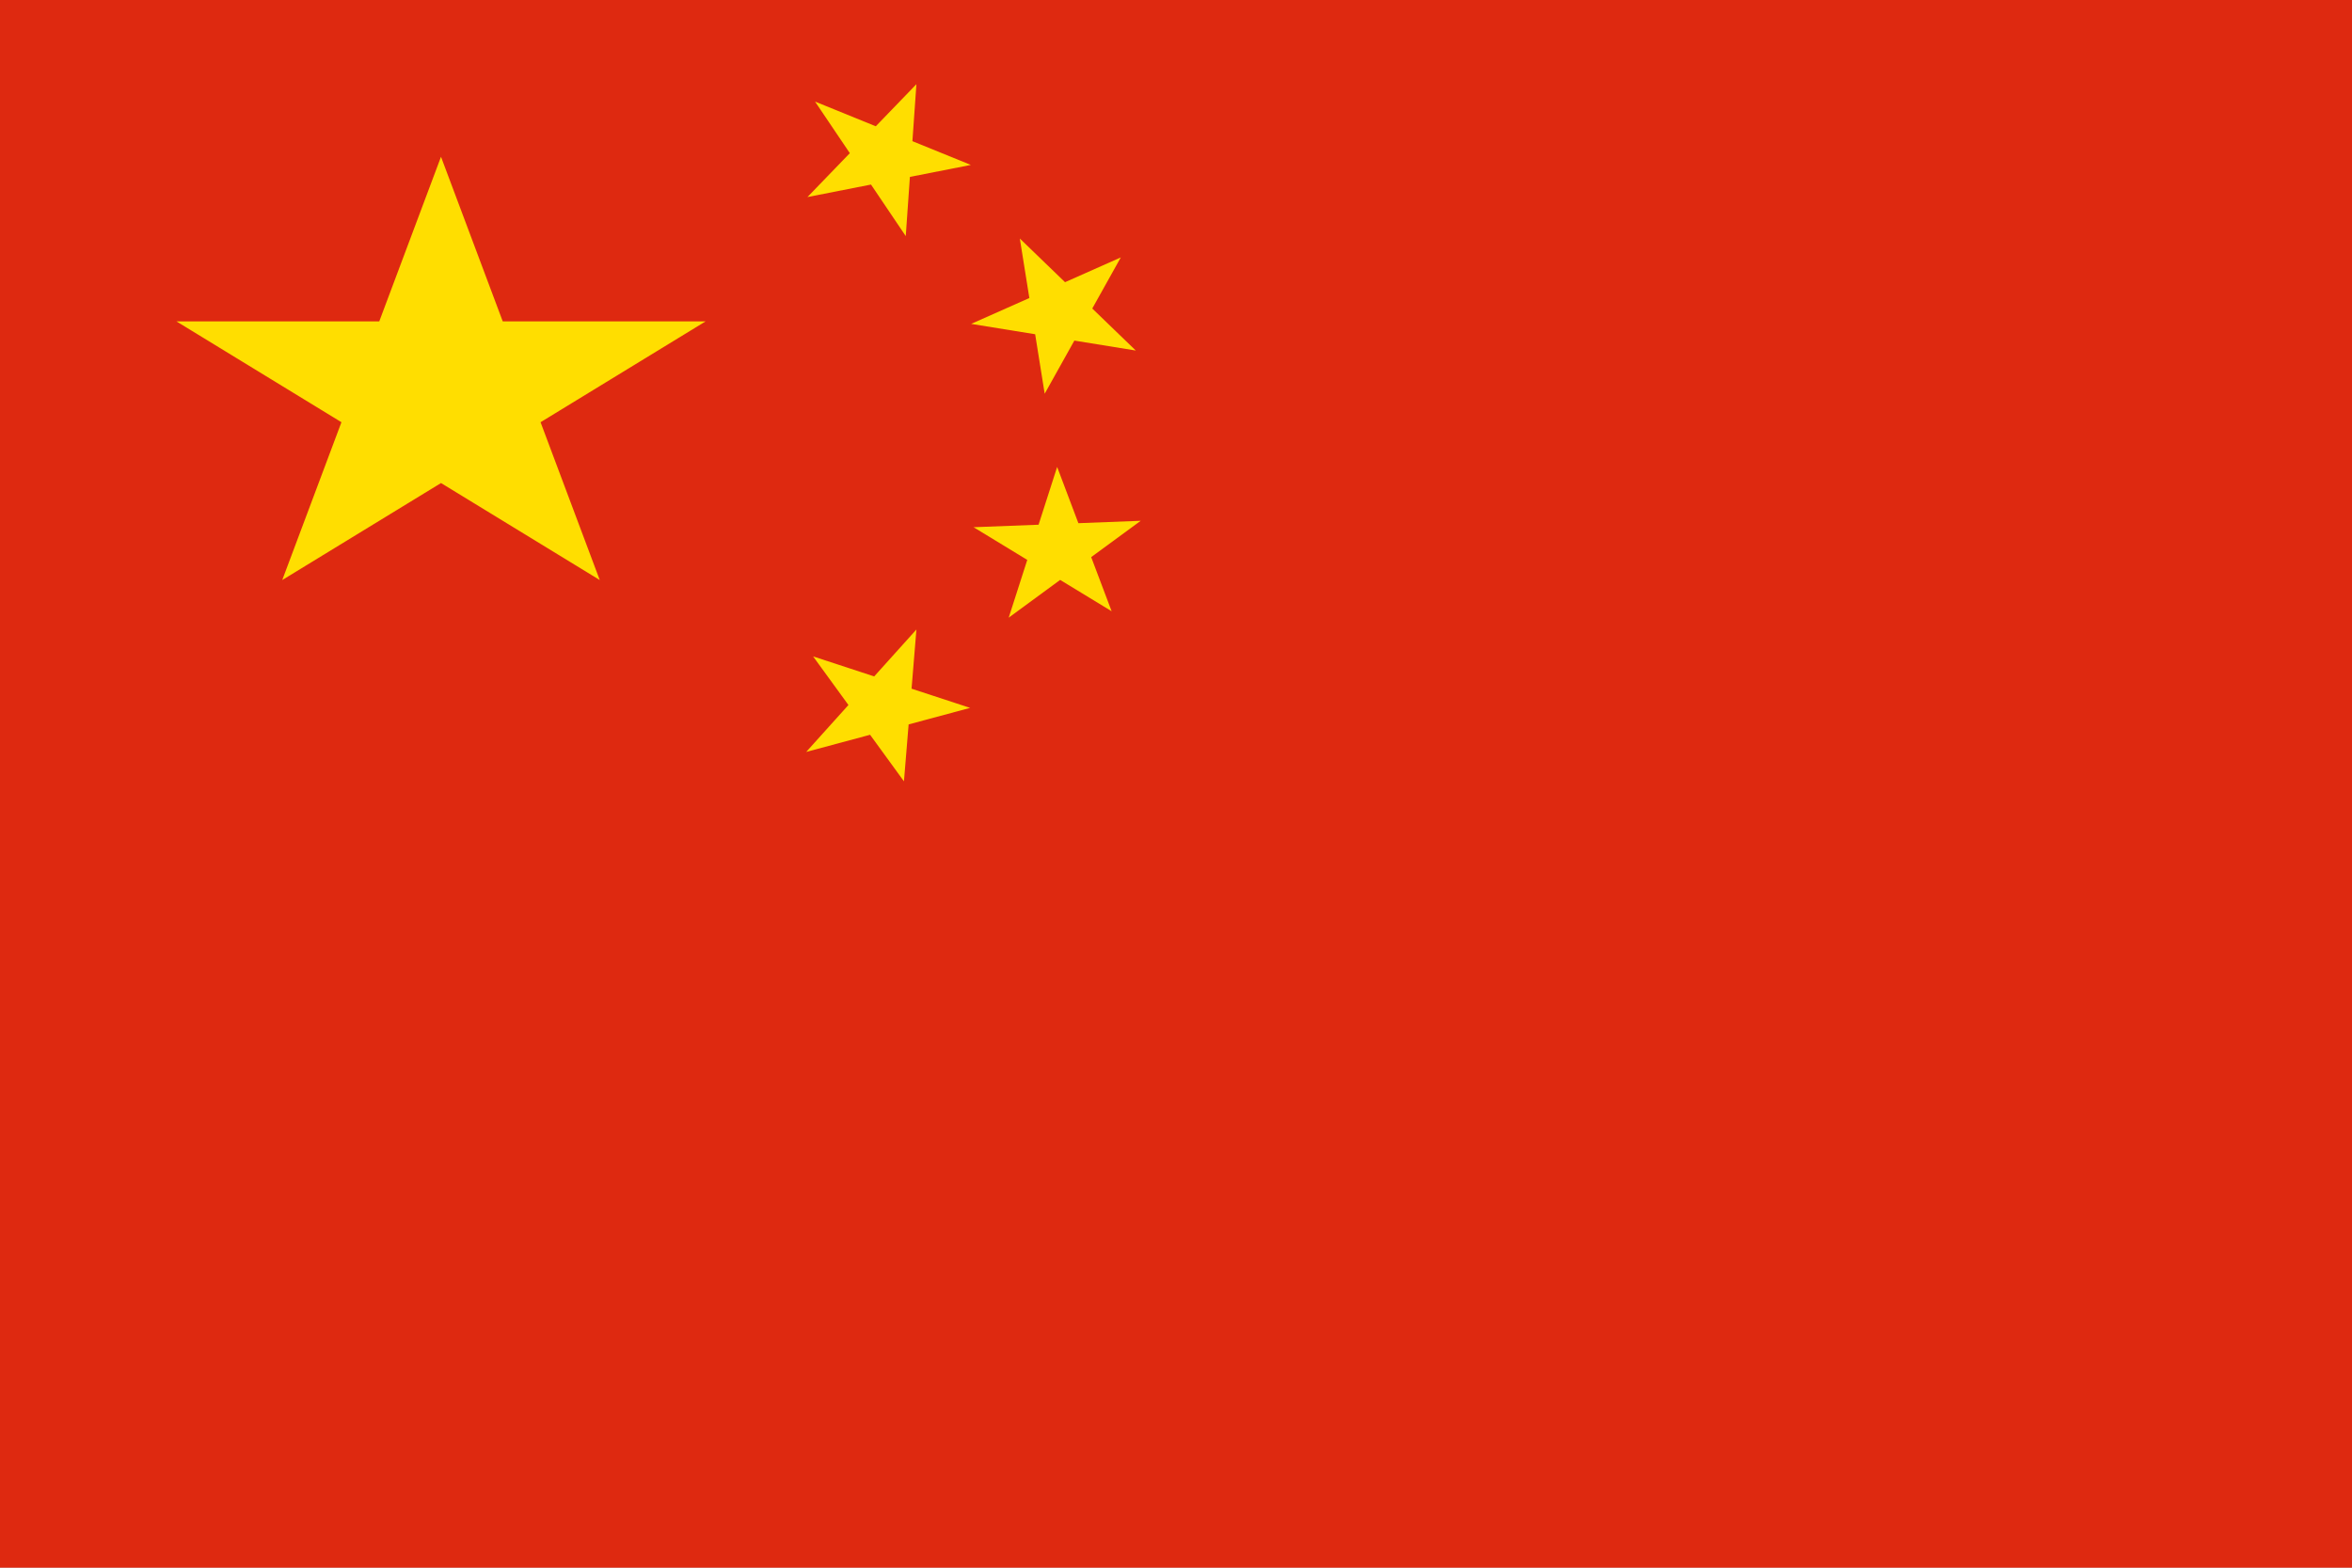 <svg width="30" height="20" viewBox="0 0 30 20" fill="none" xmlns="http://www.w3.org/2000/svg">
<rect x="0" y="0" width="30" height="20" fill="#333333" stroke="none"/>
<g clip-path="url(#clip0_236_124)">
<path d="M30 0H0V20H30V0Z" fill="white"/>
<path d="M0 0H30V20H0V0Z" fill="#DE2910"/>
<path d="M3.6 7.4L5.625 2L7.65 7.4L2.25 4.1H9L3.6 7.4Z" fill="#FFDE00"/>
<path d="M12.383 2.104L10.299 2.514L11.689 1.074L11.553 3.012L10.396 1.296L12.383 2.104Z" fill="#FFDE00"/>
<path d="M14.487 4.472L12.387 4.132L14.296 3.284L13.325 5.023L13.008 3.043L14.487 4.472Z" fill="#FFDE00"/>
<path d="M14.179 7.798L12.418 6.726L14.55 6.644L12.866 7.88L13.484 5.957L14.179 7.798Z" fill="#FFDE00"/>
<path d="M11.53 9.968L10.371 8.374L12.374 9.031L10.283 9.593L11.689 8.031L11.53 9.968Z" fill="#FFDE00"/>
</g>
<defs>
<clipPath id="clip0_236_124">
<rect width="30" height="20" fill="white"/>
</clipPath>
</defs>
</svg>
